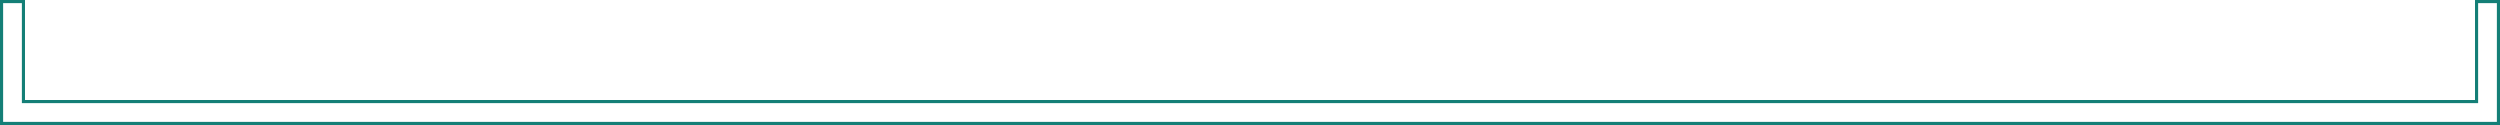<?xml version="1.0" encoding="UTF-8"?>
<svg id="_レイヤー_2" data-name="レイヤー 2" xmlns="http://www.w3.org/2000/svg" preserveAspectRatio="none" width="800" height="40" viewBox="0 0 800 40">
  <defs>
    <style>
      .cls-1 {
        fill: #147f77;
      }

      .cls-2 {
        fill: rgba(255, 255, 255, .6);
      }
    </style>
  </defs>
  <g id="_レイヤー_2-2" data-name="レイヤー 2">
    <g>
      <rect class="cls-2" width="800" height="40"/>
      <path class="cls-1" d="M799,1v38H1V1h6v32h786V1h6M800,0h-8v32H8V0H0v40h800V0h0Z"/>
    </g>
  </g>
</svg>